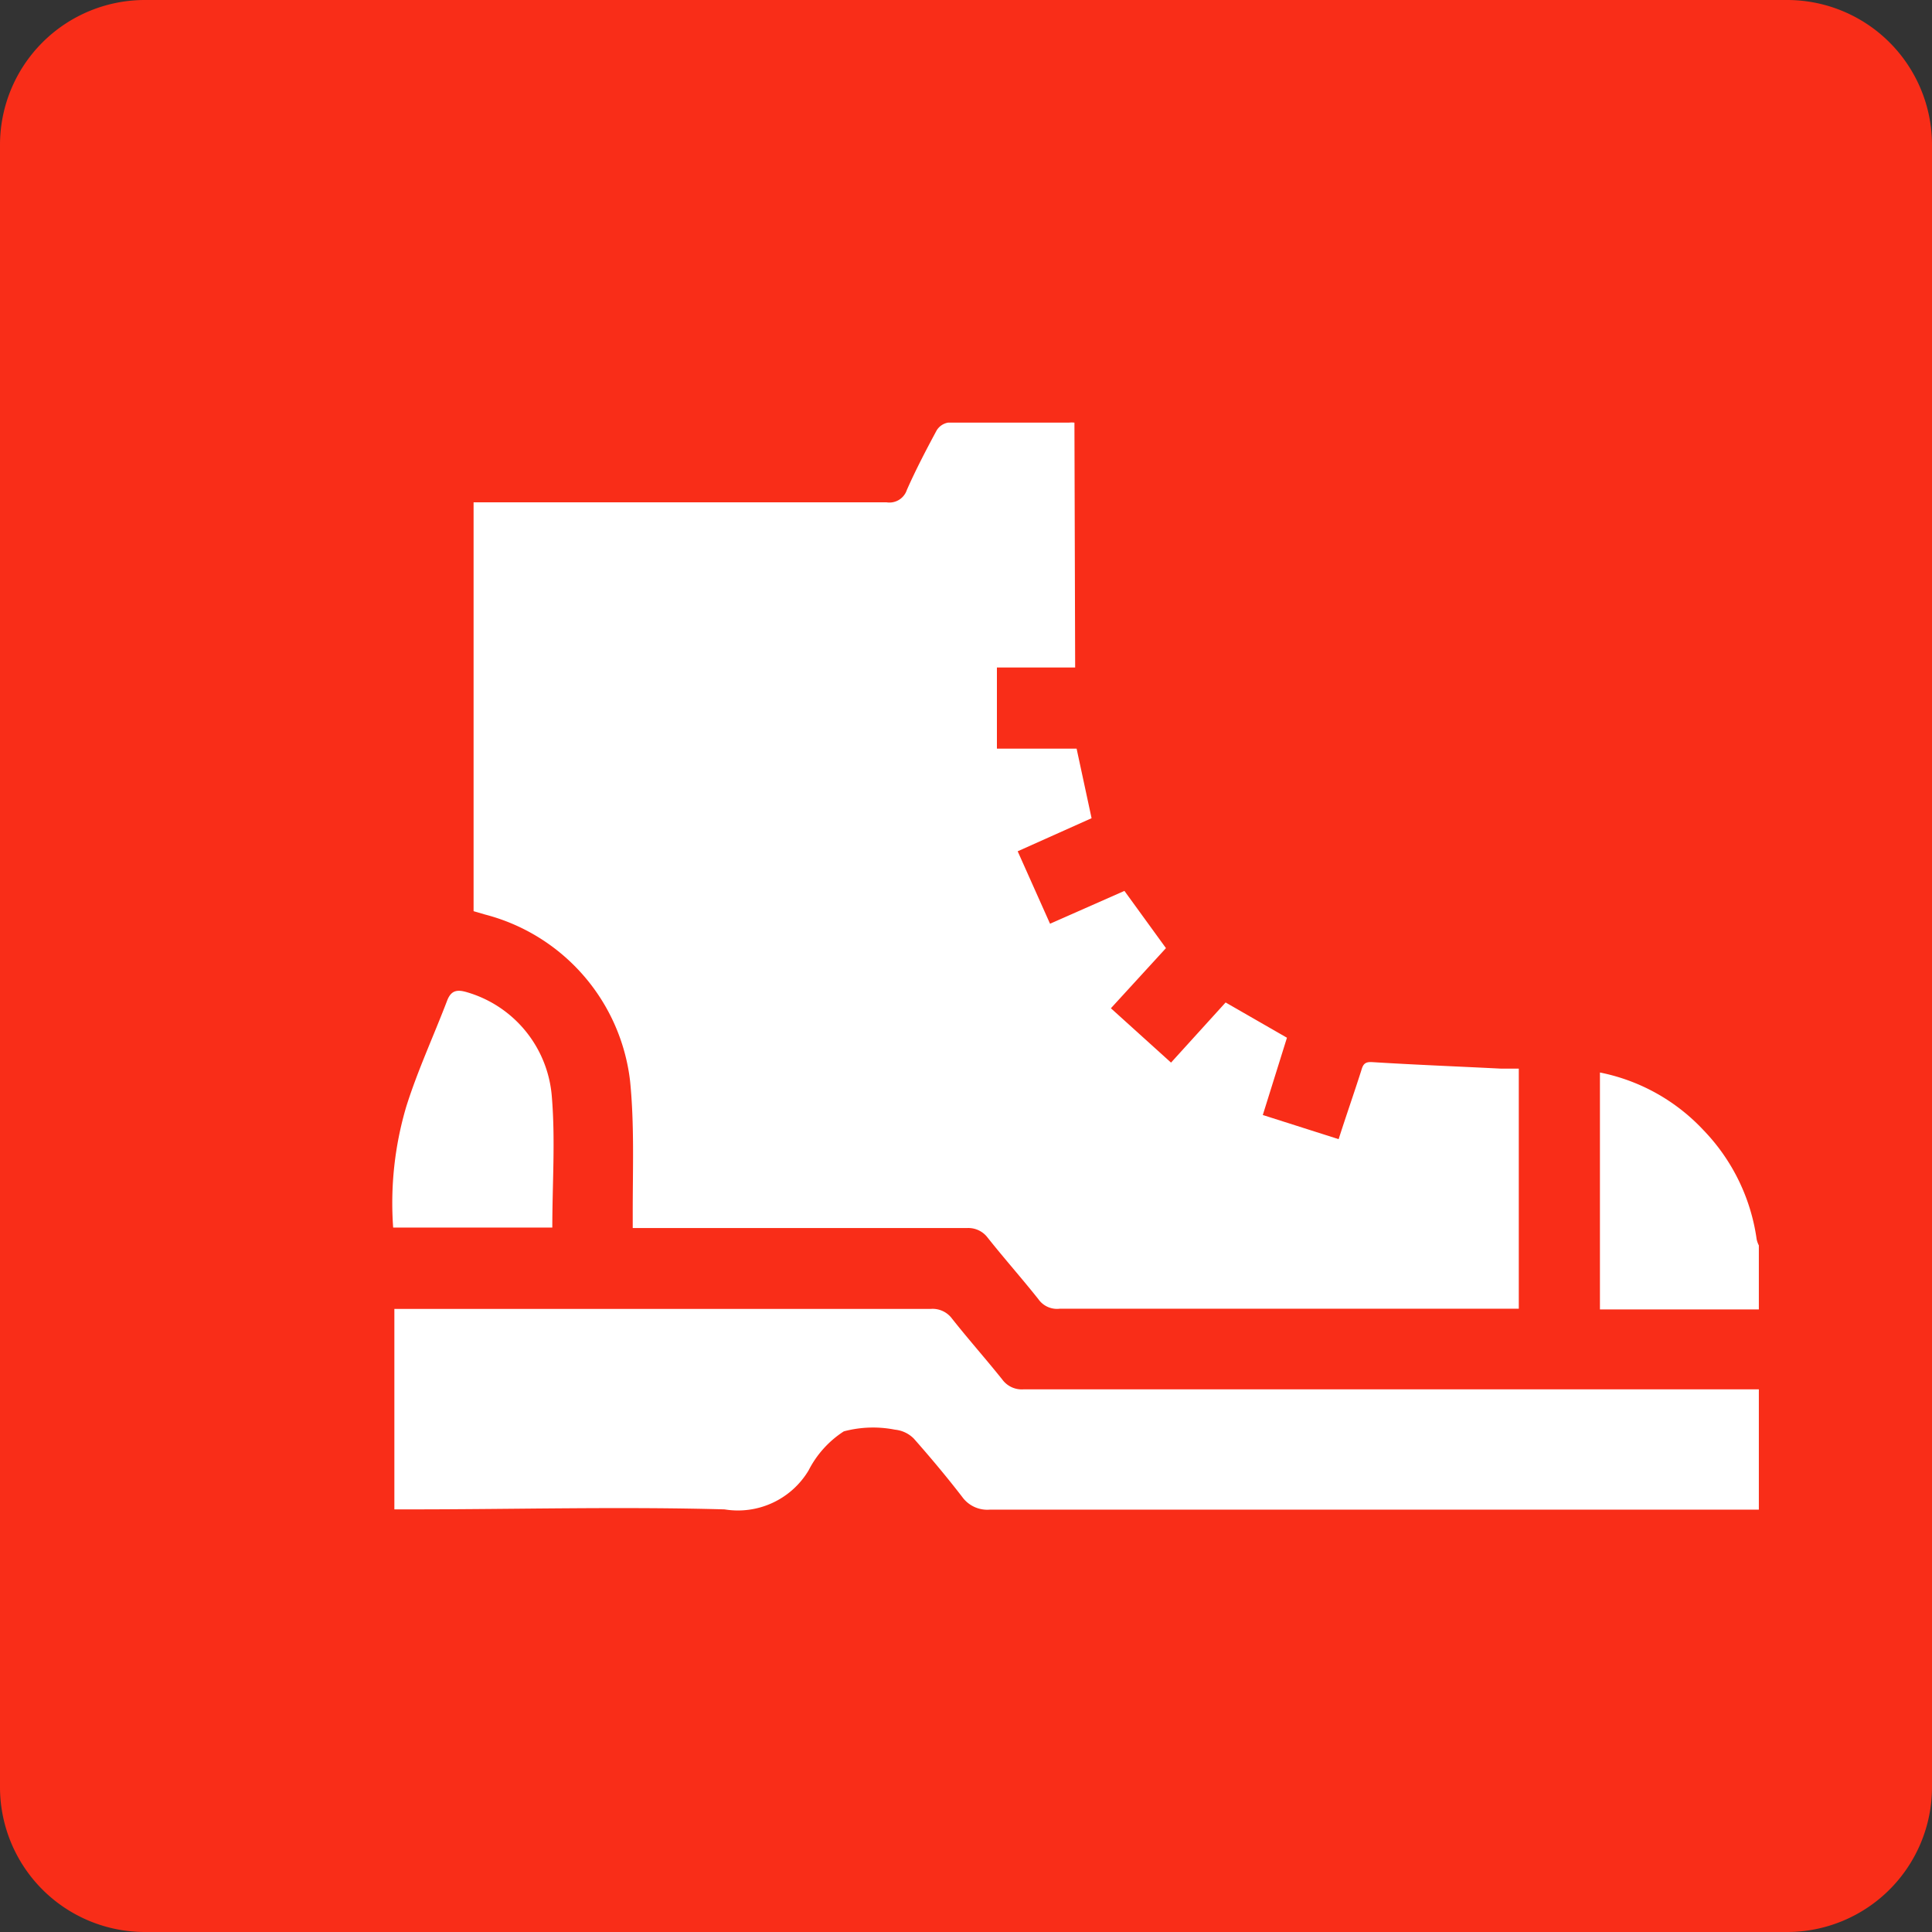 <svg id="Layer_1" data-name="Layer 1" xmlns="http://www.w3.org/2000/svg" viewBox="0 0 80 80"><rect x="0" y="0" width="80" height="80" fill="#333333" stroke="none"/><defs><style>.cls-1{fill:#f92d18;}.cls-2{fill:#fff;}</style></defs><path class="cls-1" d="M6,0H74a6,6,0,0,1,6,6V74a6,6,0,0,1-6,6H6a6,6,0,0,1-6-6V6A6,6,0,0,1,6,0Z"/><path class="cls-2" d="M72.83,62.51c-.25,0-.51,0-.76,0H41a1.28,1.28,0,0,1-1.16-.53c-.64-.83-1.32-1.64-2-2.41a1.27,1.27,0,0,0-.78-.37,4.69,4.69,0,0,0-2.12.07,4.19,4.19,0,0,0-1.46,1.62A3.41,3.41,0,0,1,30,62.5c-4.34-.12-8.69,0-13,0h-.67V54.2l.6,0h21.6a1,1,0,0,1,.89.4c.68.86,1.4,1.67,2.08,2.52a1,1,0,0,0,.88.41H72.07c.25,0,.51,0,.76,0Z"/><path class="cls-2" d="M72.83,54.22c-1.06,0-2.12,0-3.19,0H66.25V44.41a8,8,0,0,1,4.28,2.38,8.12,8.12,0,0,1,2.21,4.53,1.06,1.06,0,0,0,.09.25Z"/><path class="cls-2" d="M44.52,27.64H41.28V31h3.3l.62,2.88-3.06,1.37,1.34,3,3.08-1.36,1.72,2.37L46,41.75,48.49,44l2.26-2.49,2.54,1.46-1,3.2,3.14,1c.32-1,.64-1.91.94-2.85.07-.25.15-.36.45-.34,1.77.11,3.56.18,5.34.27.23,0,.46,0,.73,0v9.94h-19A.94.94,0,0,1,43,53.8c-.69-.87-1.42-1.69-2.11-2.56a1,1,0,0,0-.84-.39H26.2c0-.26,0-.47,0-.68,0-1.81.07-3.62-.11-5.41a8.09,8.09,0,0,0-6-6.89l-.48-.14V20.8H36.71a.76.76,0,0,0,.84-.51c.37-.84.8-1.66,1.23-2.46a.69.69,0,0,1,.48-.33c1.68,0,3.35,0,5,0a1.11,1.11,0,0,1,.23,0Z"/><path class="cls-2" d="M22.87,50.83H16.28a14.06,14.06,0,0,1,.54-5c.47-1.5,1.14-2.94,1.7-4.41.17-.43.43-.45.83-.33a4.9,4.9,0,0,1,3.5,4.32C23,47.21,22.87,49,22.87,50.83Z"/></svg>